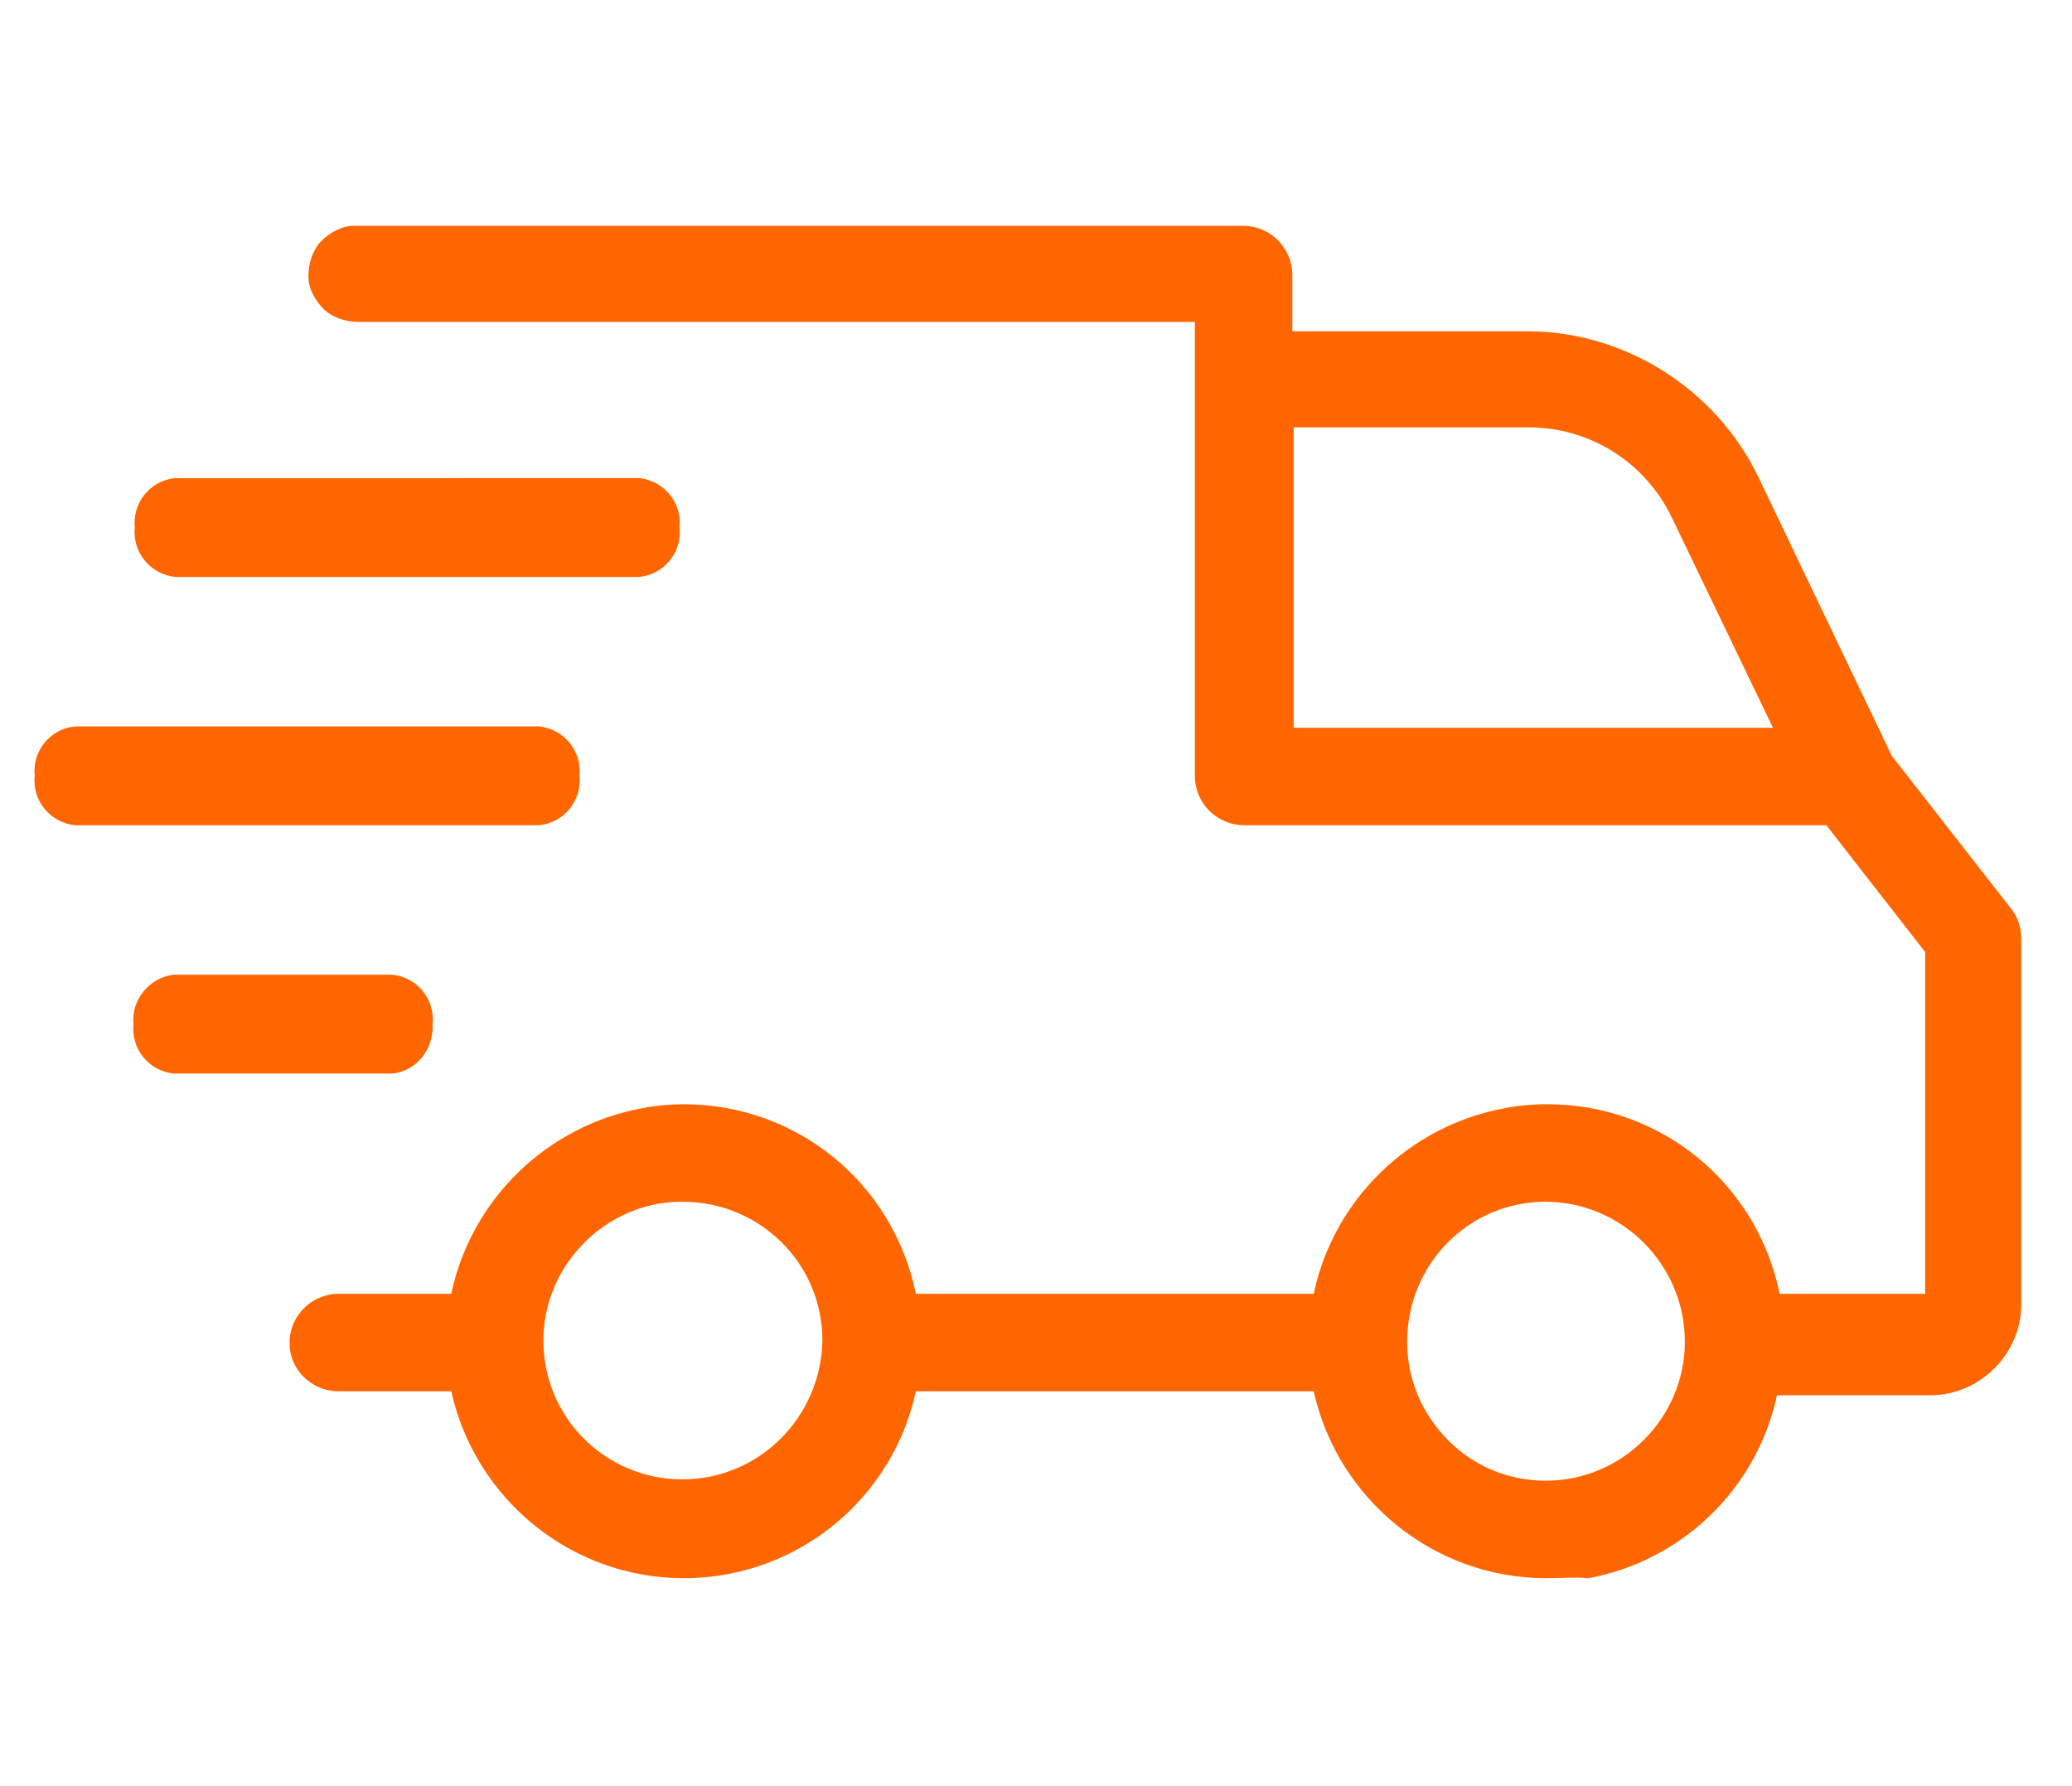 <svg version="1.1" id="Calque_2_1_" xmlns="http://www.w3.org/2000/svg" x="0" y="0" viewBox="0 0 155.2 133.8" style="enable-background:new 0 0 155.2 133.8" xml:space="preserve"><style>.st0{fill:#f60}.st1{fill:#f60}</style><g id="Picto_Livraison_2_" transform="translate(0 .114)"><g id="Picto_Livraison-2_2_"><path id="Fill_1_1_" class="st0" d="M115.8 117.5c-8.3 0-15.4-5.9-16.9-14H68.1c-1.3 7-6.8 12.4-13.8 13.7-1.1.2-2.1.3-3.2.3-8.3 0-15.4-5.9-16.9-14h-8.9c-1.7.1-3.1-1.3-3.2-3-.1-1.7 1.3-3.1 3-3.2h9c1.3-7.1 6.9-12.6 14-13.9 1-.2 2-.3 3-.3 8.3 0 15.5 6 16.9 14.2h30.8c1.3-7.1 6.9-12.6 14-13.9 1-.2 2-.3 3-.3 8.3 0 15.5 6 16.9 14.2h11.9V71l-7.7-9.9H93.2c-1.7 0-3.1-1.4-3.1-3.1V23.4H26.9c-1.7.1-3.2-1.2-3.2-2.9-.1-1.7 1.2-3.2 2.9-3.2h66.5c1.7 0 3.1 1.4 3.1 3.1v4.8h18.2c7.2 0 13.7 4.1 16.8 10.6l10 20.9 9 11.5c.4.5.7 1.2.7 1.9v27.4c0 3.4-2.8 6.2-6.2 6.2h-11.9c-1.3 7-6.8 12.4-13.8 13.7-1.1 0-2.2.1-3.2.1zm0-28.2c-6.1 0-11 5-11 11 0 6.1 5 11 11 11 6.1 0 11-4.9 11-11 0-6-4.9-11-11-11zm-64.6 0c-6.1 0-11 4.9-11 11s4.9 11 11 11 11-4.9 11-11-5-11-11-11zm45.1-58V55h37.4l-7.9-16.6c-2.1-4.3-6.4-7-11.2-7H96.3z"/><path class="st0" d="M115.8 118.1c-8.4 0-15.6-5.9-17.4-14H68.6c-1.5 7-7.1 12.4-14.1 13.7-1.1.2-2.2.3-3.3.3-8.4 0-15.6-5.9-17.4-14h-8.5c-1.9 0-3.6-1.6-3.6-3.5-.1-2 1.5-3.7 3.5-3.8h8.6c1.5-7.1 7.2-12.6 14.3-13.9 1-.2 2.1-.3 3.1-.3 8.5 0 15.7 5.9 17.4 14.2h29.8c1.5-7.1 7.2-12.6 14.3-13.9 1-.2 2.1-.3 3.2-.3 8.5 0 15.7 5.9 17.4 14.2h10.9V71.2l-7.4-9.5H93.2c-2 0-3.7-1.6-3.7-3.7V24H26.9c-1 0-1.9-.3-2.6-.9-.7-.7-1.2-1.6-1.2-2.5 0-1 .3-1.9.9-2.6.7-.7 1.6-1.2 2.5-1.2H93.1c2 0 3.7 1.6 3.7 3.7v4.2h17.6c7.3 0 14.1 4.3 17.3 10.9l10 20.9 8.9 11.4c.5.6.8 1.4.8 2.3v27.4c0 3.7-3.1 6.8-6.8 6.8h-11.5c-1.5 7-7.1 12.4-14.1 13.7-1-.1-2.1 0-3.2 0zm-81.5-15.2h.5l.1.5c1.5 7.8 8.4 13.5 16.3 13.5 1 0 2.1-.1 3.1-.3 6.7-1.2 12.1-6.5 13.3-13.3l.1-.5h31.7l.1.5c1.5 7.9 8.4 13.5 16.3 13.5 1 0 2.1-.1 3.1-.3 6.7-1.2 12.1-6.5 13.3-13.3l.1-.5h12.4c3.1 0 5.6-2.5 5.6-5.6V69.9c0-.6-.2-1.1-.5-1.5l-9-11.5-10-21c-3-6.2-9.4-10.2-16.3-10.2H95.7v-5.4c0-1.4-1.1-2.5-2.5-2.5H26.6c-.7 0-1.3.3-1.7.8-.5.5-.7 1.1-.6 1.8 0 .7.3 1.3.8 1.7.5.5 1.1.7 1.8.6h63.8V58c0 1.4 1.1 2.5 2.5 2.5h44.1l8 10.3v27.1h-13l-.1-.5c-1.4-7.9-8.3-13.7-16.3-13.7-1 0-2 .1-2.9.3-6.8 1.2-12.2 6.6-13.5 13.4l-.1.5H67.7l-.1-.5c-1.4-7.9-8.3-13.7-16.3-13.7-1 0-2 .1-2.9.3-6.8 1.2-12.2 6.6-13.5 13.4l-.1.5h-9.5c-1.4 0-2.5 1.2-2.4 2.6 0 1.4 1.2 2.4 2.5 2.4h8.9zm16.9 9c-6.4 0-11.6-5.2-11.6-11.6s5.2-11.6 11.6-11.6h.6c6.1.3 11 5.4 11.1 11.6-.1 6.4-5.4 11.6-11.7 11.6zm-.3-22c-5.6.1-10.2 4.8-10.2 10.4 0 5.8 4.7 10.4 10.4 10.4 5.8 0 10.4-4.7 10.5-10.4 0-5.8-4.7-10.4-10.5-10.4h-.2zm64.9 22c-3.1 0-6-1.2-8.2-3.4-2.2-2.2-3.4-5.1-3.4-8.2 0-6.4 5.2-11.6 11.5-11.6 6.4 0 11.6 5.2 11.6 11.6.1 6.4-5.1 11.6-11.5 11.6zm0-22.6v.6c-5.8 0-10.4 4.7-10.4 10.5 0 2.8 1.1 5.4 3.1 7.4s4.6 3 7.3 3c5.7 0 10.4-4.7 10.4-10.4 0-5.8-4.7-10.5-10.5-10.5l.1-.6zm18.8-33.8H95.7V30.7h18.8c5 0 9.5 2.9 11.7 7.4l8.4 17.4zm-37.7-1.1h35.9l-7.6-15.8c-2-4.1-6.1-6.7-10.7-6.7H96.9v22.5z"/><path id="Fill_4_1_" class="st1" d="M32.4 76.6c.2-1.8-1.1-3.5-3-3.7H13c-1.8.2-3.2 1.9-3 3.7-.2 1.8 1.1 3.5 3 3.7h16.4c1.8-.2 3.1-1.8 3-3.7"/><path id="Fill_6_1_" class="st1" d="M5.6 61.7h34.8c1.9-.2 3.2-1.9 3-3.7.2-1.9-1.2-3.5-3-3.7H5.6c-1.9.2-3.2 1.9-3 3.7-.2 1.9 1.2 3.5 3 3.7"/><path id="Fill_8_1_" class="st1" d="M10.1 39.4c-.2 1.9 1.2 3.5 3 3.7h34.8c1.9-.2 3.2-1.9 3-3.7.2-1.9-1.2-3.5-3-3.7H13.1c-1.9.2-3.2 1.9-3 3.7"/></g></g></svg>